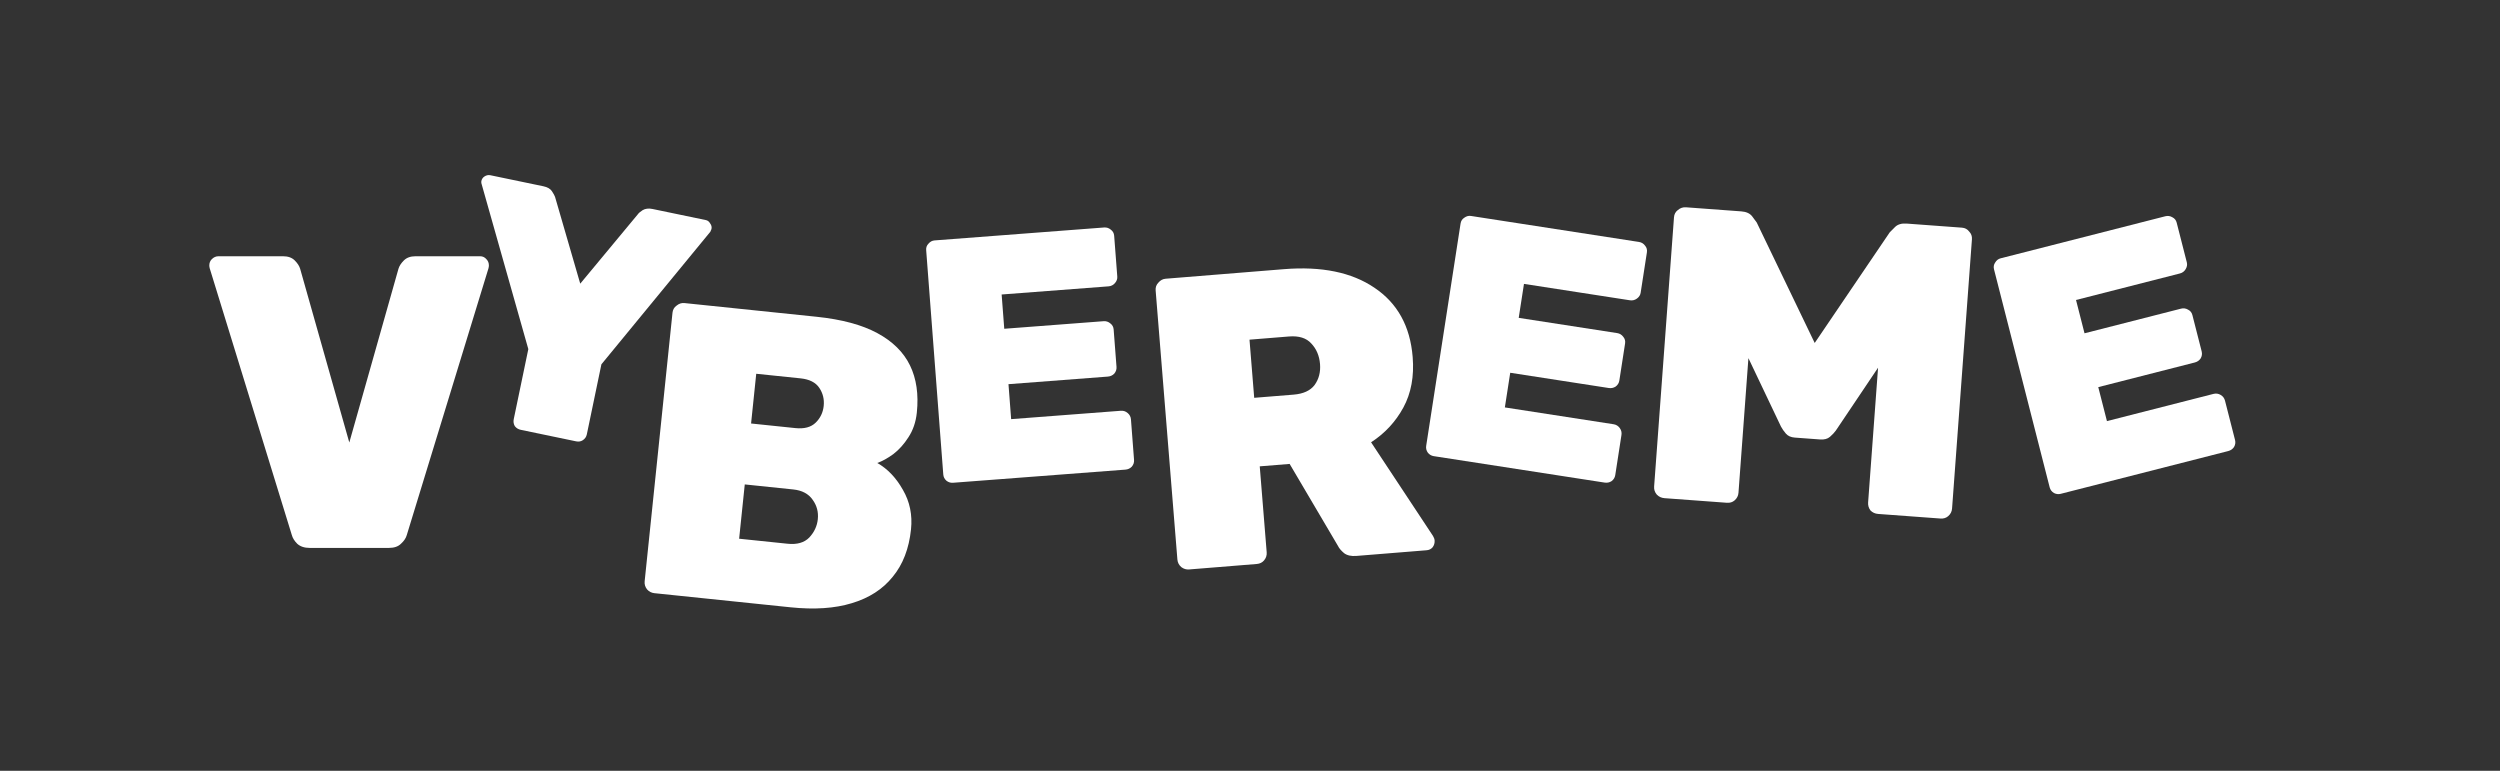 <svg width="360" height="111" viewBox="0 0 360 111" fill="none" xmlns="http://www.w3.org/2000/svg">
<rect x="0" y="0" width="360" height="111" fill="#333333" stroke="none"/>
<path d="M44.6 78.9C43.84 78.9 43.24 78.7 42.8 78.3C42.4 77.9 42.14 77.48 42.02 77.04L30.2 38.64C30.16 38.48 30.14 38.34 30.14 38.22C30.14 37.86 30.26 37.56 30.5 37.32C30.78 37.04 31.1 36.9 31.46 36.9H40.76C41.48 36.9 42.04 37.1 42.44 37.5C42.84 37.9 43.1 38.3 43.22 38.7L50.3 63.72L57.38 38.7C57.5 38.3 57.76 37.9 58.16 37.5C58.56 37.1 59.12 36.9 59.84 36.9H69.14C69.5 36.9 69.8 37.04 70.04 37.32C70.28 37.56 70.4 37.86 70.4 38.22C70.4 38.34 70.38 38.48 70.34 38.64L58.58 77.04C58.46 77.48 58.18 77.9 57.74 78.3C57.34 78.7 56.76 78.9 56 78.9H44.6Z" fill="white"/>
<path d="M74.988 61.894C74.629 61.819 74.342 61.641 74.129 61.358C73.955 61.049 73.905 60.715 73.98 60.356L76.078 50.272L69.368 26.558C69.349 26.486 69.329 26.414 69.31 26.342C69.298 26.238 69.299 26.152 69.312 26.087C69.373 25.794 69.522 25.569 69.759 25.414C70.035 25.233 70.32 25.173 70.613 25.234L78.25 26.823C78.837 26.945 79.247 27.184 79.48 27.539C79.712 27.894 79.861 28.163 79.925 28.346L83.554 40.848L91.869 30.831C91.968 30.682 92.195 30.491 92.55 30.258C92.937 30.032 93.409 29.977 93.963 30.093L101.649 31.692C101.91 31.746 102.114 31.908 102.263 32.177C102.45 32.42 102.514 32.689 102.453 32.982C102.439 33.048 102.406 33.126 102.353 33.217C102.339 33.282 102.309 33.344 102.263 33.403L86.602 52.462L84.504 62.546C84.43 62.905 84.235 63.188 83.919 63.395C83.643 63.576 83.326 63.629 82.967 63.554L74.988 61.894Z" fill="white"/>
<path d="M94.221 85.416C93.823 85.375 93.479 85.199 93.19 84.887C92.905 84.536 92.785 84.142 92.83 83.704L96.84 45.031C96.886 44.594 97.082 44.252 97.429 44.007C97.78 43.721 98.155 43.599 98.553 43.641L117.591 45.615C121.211 45.99 124.126 46.775 126.335 47.969C128.543 49.163 130.112 50.713 131.04 52.619C131.968 54.525 132.296 56.791 132.024 59.417C131.884 60.77 131.48 61.954 130.811 62.971C130.187 63.952 129.459 64.761 128.629 65.399C127.803 65.997 127.035 66.42 126.326 66.668C127.807 67.505 129.041 68.799 130.025 70.55C131.014 72.261 131.401 74.151 131.187 76.22C130.898 79.005 130.018 81.287 128.547 83.064C127.115 84.846 125.154 86.111 122.664 86.858C120.213 87.609 117.277 87.807 113.856 87.453L94.221 85.416ZM106.435 77.575L113.417 78.299C114.77 78.439 115.806 78.144 116.525 77.414C117.248 76.645 117.662 75.763 117.765 74.768C117.872 73.734 117.627 72.803 117.029 71.977C116.435 71.111 115.501 70.612 114.228 70.481L107.246 69.756L106.435 77.575ZM108.155 60.983L114.541 61.646C115.814 61.778 116.786 61.517 117.457 60.862C118.128 60.208 118.514 59.403 118.613 58.449C118.712 57.494 118.5 56.627 117.977 55.849C117.455 55.071 116.557 54.616 115.284 54.484L108.898 53.822L108.155 60.983Z" fill="white"/>
<path d="M137.227 69.519C136.895 69.544 136.587 69.451 136.303 69.238C136.017 68.993 135.86 68.687 135.832 68.322L133.369 36.015C133.341 35.65 133.451 35.34 133.699 35.088C133.945 34.801 134.234 34.646 134.566 34.62L158.995 32.757C159.361 32.729 159.687 32.838 159.973 33.084C160.256 33.296 160.412 33.585 160.44 33.951L160.889 39.834C160.914 40.166 160.804 40.475 160.558 40.762C160.313 41.048 160.007 41.205 159.641 41.233L144.236 42.407L144.613 47.343L158.921 46.252C159.287 46.224 159.612 46.333 159.899 46.579C160.182 46.791 160.338 47.08 160.366 47.446L160.777 52.83C160.804 53.196 160.696 53.521 160.45 53.808C160.202 54.061 159.895 54.201 159.529 54.229L145.221 55.32L145.605 60.355L161.409 59.15C161.775 59.122 162.1 59.231 162.387 59.477C162.673 59.722 162.83 60.028 162.858 60.394L163.303 66.227C163.33 66.592 163.222 66.918 162.976 67.204C162.728 67.457 162.421 67.598 162.055 67.626L137.227 69.519Z" fill="white"/>
<path d="M171.226 82.001C170.827 82.033 170.457 81.923 170.116 81.67C169.771 81.376 169.581 81.011 169.545 80.572L166.412 41.818C166.377 41.38 166.507 41.008 166.804 40.703C167.097 40.358 167.443 40.17 167.842 40.138L184.886 38.76C190.308 38.322 194.654 39.214 197.924 41.438C201.234 43.659 203.068 46.982 203.425 51.407C203.651 54.198 203.205 56.622 202.087 58.679C200.969 60.736 199.419 62.406 197.436 63.69L206.351 77.175C206.49 77.405 206.568 77.619 206.584 77.819C206.613 78.177 206.519 78.506 206.302 78.805C206.082 79.063 205.793 79.207 205.434 79.236L195.327 80.053C194.57 80.114 193.977 79.981 193.549 79.655C193.118 79.288 192.83 78.951 192.685 78.641L185.708 66.805L181.403 67.153L182.403 79.533C182.439 79.971 182.31 80.363 182.017 80.707C181.76 81.009 181.413 81.178 180.974 81.213L171.226 82.001ZM180.605 57.285L186.286 56.826C187.682 56.713 188.688 56.251 189.304 55.438C189.918 54.586 190.178 53.582 190.084 52.425C189.987 51.229 189.566 50.24 188.821 49.458C188.115 48.672 187.045 48.337 185.609 48.453L179.928 48.912L180.605 57.285Z" fill="white"/>
<path d="M206.457 65.685C206.127 65.634 205.849 65.473 205.621 65.201C205.398 64.897 205.315 64.564 205.371 64.201L210.324 32.182C210.38 31.82 210.558 31.544 210.857 31.354C211.162 31.131 211.478 31.045 211.808 31.096L236.02 34.842C236.382 34.898 236.675 35.078 236.897 35.383C237.125 35.654 237.211 35.971 237.155 36.333L236.253 42.164C236.202 42.493 236.024 42.769 235.72 42.992C235.416 43.215 235.083 43.298 234.72 43.242L219.452 40.88L218.695 45.772L232.876 47.966C233.239 48.022 233.531 48.202 233.754 48.506C233.982 48.778 234.068 49.094 234.012 49.457L233.186 54.793C233.13 55.156 232.95 55.448 232.645 55.671C232.346 55.861 232.016 55.928 231.653 55.872L217.472 53.678L216.7 58.668L232.363 61.092C232.726 61.148 233.018 61.328 233.241 61.632C233.464 61.937 233.547 62.27 233.491 62.632L232.597 68.413C232.541 68.776 232.36 69.068 232.056 69.291C231.757 69.481 231.426 69.548 231.064 69.492L206.457 65.685Z" fill="white"/>
<path d="M239.695 71.737C239.256 71.704 238.887 71.537 238.589 71.234C238.293 70.891 238.161 70.501 238.194 70.062L241.055 31.287C241.088 30.849 241.274 30.501 241.613 30.245C241.956 29.95 242.347 29.818 242.786 29.851L250.744 30.438C251.462 30.491 251.986 30.73 252.315 31.156C252.645 31.581 252.864 31.878 252.972 32.046L261.318 49.388L272.12 33.459C272.251 33.309 272.511 33.047 272.899 32.675C273.288 32.302 273.841 32.142 274.559 32.196L282.518 32.783C282.956 32.815 283.304 33.001 283.559 33.341C283.858 33.644 283.991 34.014 283.959 34.453L281.097 73.228C281.065 73.667 280.877 74.034 280.535 74.329C280.235 74.588 279.865 74.701 279.427 74.669L270.451 74.007C270.012 73.974 269.644 73.806 269.345 73.504C269.089 73.164 268.978 72.775 269.01 72.336L270.441 52.949L264.358 62.005C264.135 62.31 263.852 62.61 263.509 62.906C263.167 63.201 262.696 63.327 262.098 63.283L258.448 63.013C257.889 62.972 257.462 62.78 257.166 62.438C256.871 62.095 256.635 61.757 256.459 61.423L251.772 51.571L250.341 70.958C250.308 71.397 250.121 71.764 249.778 72.06C249.478 72.319 249.109 72.432 248.67 72.399L239.695 71.737Z" fill="white"/>
<path d="M296.734 71.113C296.411 71.196 296.091 71.157 295.775 70.997C295.451 70.804 295.243 70.531 295.152 70.175L287.137 38.782C287.046 38.427 287.101 38.103 287.302 37.812C287.494 37.487 287.752 37.284 288.075 37.201L311.813 31.14C312.169 31.049 312.508 31.1 312.833 31.293C313.149 31.453 313.352 31.71 313.443 32.066L314.903 37.782C314.985 38.105 314.93 38.429 314.738 38.753C314.545 39.078 314.272 39.285 313.916 39.376L298.946 43.198L300.171 47.994L314.075 44.444C314.43 44.353 314.77 44.404 315.094 44.597C315.411 44.757 315.614 45.014 315.705 45.37L317.041 50.602C317.131 50.957 317.08 51.297 316.888 51.621C316.687 51.913 316.409 52.105 316.054 52.196L302.15 55.746L303.4 60.639L318.757 56.718C319.112 56.627 319.452 56.678 319.776 56.87C320.101 57.062 320.308 57.336 320.399 57.691L321.846 63.36C321.937 63.715 321.886 64.055 321.694 64.379C321.493 64.671 321.215 64.862 320.86 64.953L296.734 71.113Z" fill="white"/>
</svg>
